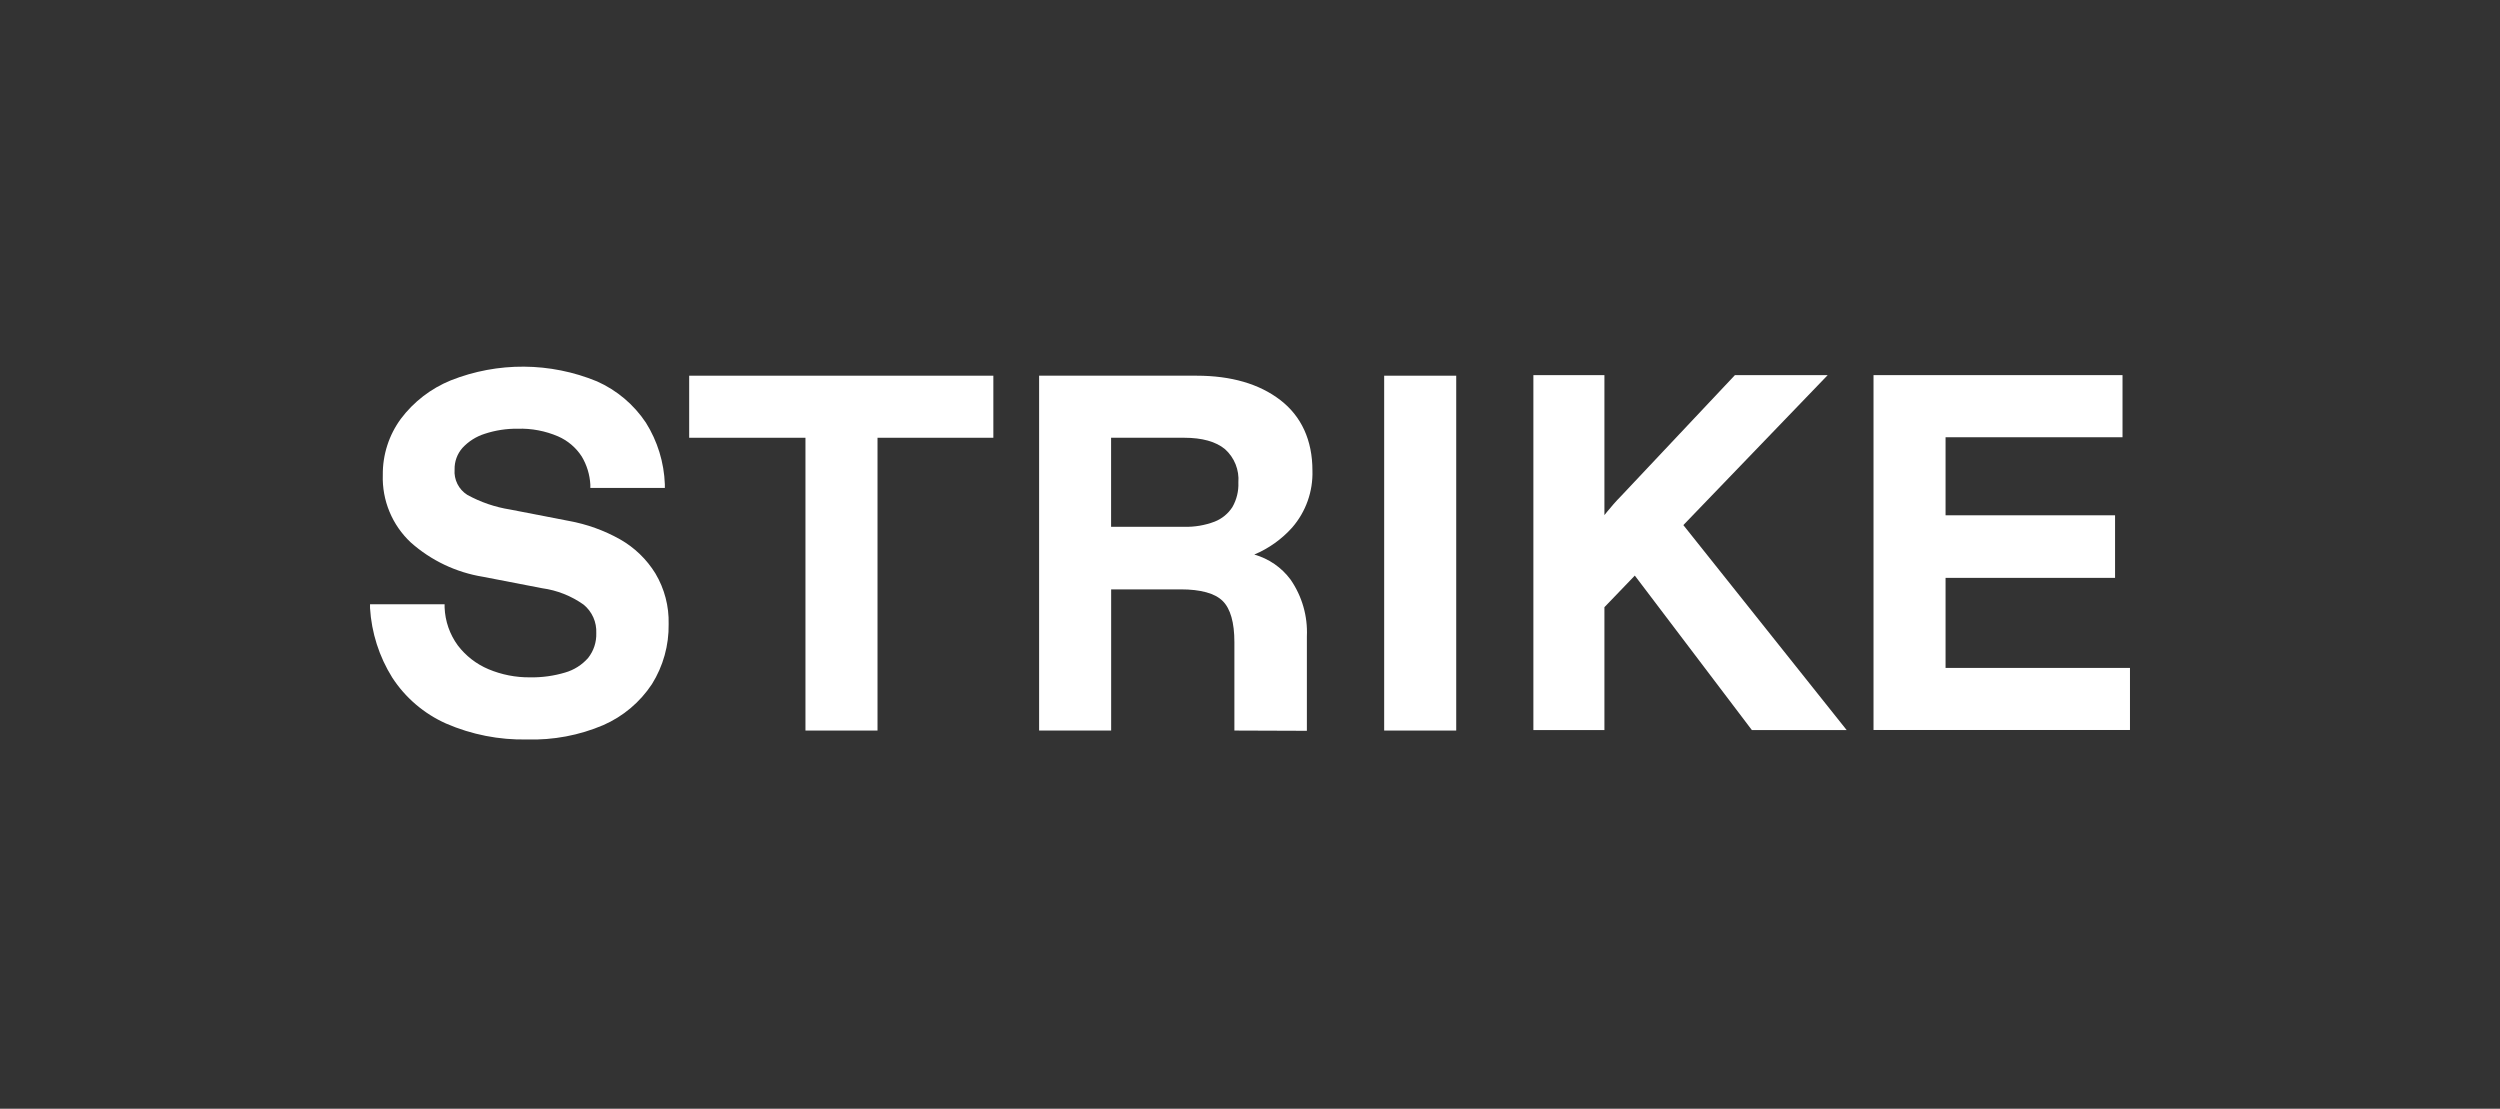 <svg width="947" height="420" viewBox="0 0 947 420" fill="none" xmlns="http://www.w3.org/2000/svg">
<rect x="0" y="0" width="947" height="420" fill="#333333" stroke="none"/>
<rect width="947" height="420" fill="none"/>
<path d="M199.656 280.109C189.111 280.338 178.64 278.28 168.966 274.076C160.628 270.356 153.545 264.303 148.57 256.648C143.614 248.71 140.725 239.656 140.167 230.315V228.902H168.415V230.123C168.617 235.302 170.359 240.303 173.419 244.487C176.436 248.45 180.44 251.553 185.03 253.488C190.021 255.586 195.391 256.638 200.805 256.576C205.293 256.655 209.767 256.042 214.068 254.757C217.442 253.786 220.467 251.866 222.782 249.227C224.894 246.556 225.988 243.222 225.87 239.819C225.966 237.774 225.583 235.736 224.752 233.865C223.921 231.995 222.664 230.345 221.082 229.046C216.427 225.733 211.039 223.598 205.378 222.822L182.971 218.488C172.789 216.84 163.288 212.323 155.584 205.465C152.105 202.205 149.361 198.24 147.536 193.836C145.712 189.431 144.848 184.687 145.003 179.922C144.92 172.274 147.322 164.805 151.849 158.64C156.722 152.168 163.257 147.138 170.761 144.085C188.578 137.027 208.44 137.165 226.157 144.468C233.68 147.824 240.096 153.245 244.663 160.1C249.065 167.115 251.543 175.165 251.844 183.441V184.83H223.62V183.585C223.417 179.803 222.291 176.129 220.34 172.884C218.165 169.531 215.051 166.891 211.387 165.295C206.568 163.226 201.355 162.237 196.113 162.398C191.878 162.343 187.664 162.99 183.641 164.313C180.397 165.332 177.476 167.181 175.166 169.676C173.184 171.936 172.124 174.858 172.198 177.863C172.051 179.744 172.42 181.628 173.263 183.315C174.107 185.002 175.394 186.428 176.986 187.439C182.055 190.231 187.572 192.119 193.289 193.017L215.504 197.326C222.283 198.557 228.811 200.903 234.823 204.268C240.333 207.386 244.963 211.85 248.278 217.244C251.719 223.028 253.453 229.667 253.281 236.395C253.411 244.427 251.216 252.325 246.961 259.138C242.444 265.987 236.042 271.383 228.527 274.675C219.41 278.552 209.56 280.406 199.656 280.109Z" fill="white"/>
<path d="M305.11 276.733V165.822H261.061V142.313H376.282V165.822H332.401V276.733H305.11Z" fill="white"/>
<path d="M467.587 276.733V243.218C467.587 235.845 466.103 230.602 463.182 227.681C460.262 224.761 454.876 223.252 447.239 223.252H420.905V276.733H393.614V142.313H453.295C466.318 142.313 476.995 145.401 484.967 151.53C492.939 157.658 497.152 166.707 497.152 178.27C497.392 186.159 494.658 193.849 489.492 199.816C485.523 204.254 480.617 207.754 475.128 210.062C480.619 211.614 485.442 214.939 488.845 219.518C493.217 225.826 495.396 233.396 495.046 241.063V276.829L467.587 276.733ZM448.579 199.552C452.517 199.658 456.437 198.991 460.118 197.589C462.886 196.499 465.24 194.564 466.845 192.059C468.453 189.236 469.233 186.017 469.095 182.771C469.278 180.416 468.915 178.05 468.035 175.858C467.154 173.666 465.78 171.706 464.02 170.131C460.573 167.282 455.378 165.821 448.579 165.821H420.881V199.552H448.579Z" fill="white"/>
<path d="M551.615 142.313H524.324V276.733H551.615V142.313Z" fill="white"/>
<path d="M663.604 276.542L619.268 218.034L607.753 230.003V276.542H580.845V142.098H607.753V195.124L608.83 193.783L611.224 190.958C612.118 189.936 613.076 188.907 614.097 187.87L657.188 142.098H692.331L637.653 198.906L699.513 276.542H663.604Z" fill="white"/>
<path d="M709.687 276.518V142.097H804.009V165.63H736.978V195.195H801.184V218.895H736.978V253.009H806.834V276.518H709.687Z" fill="white"/>
</svg>
